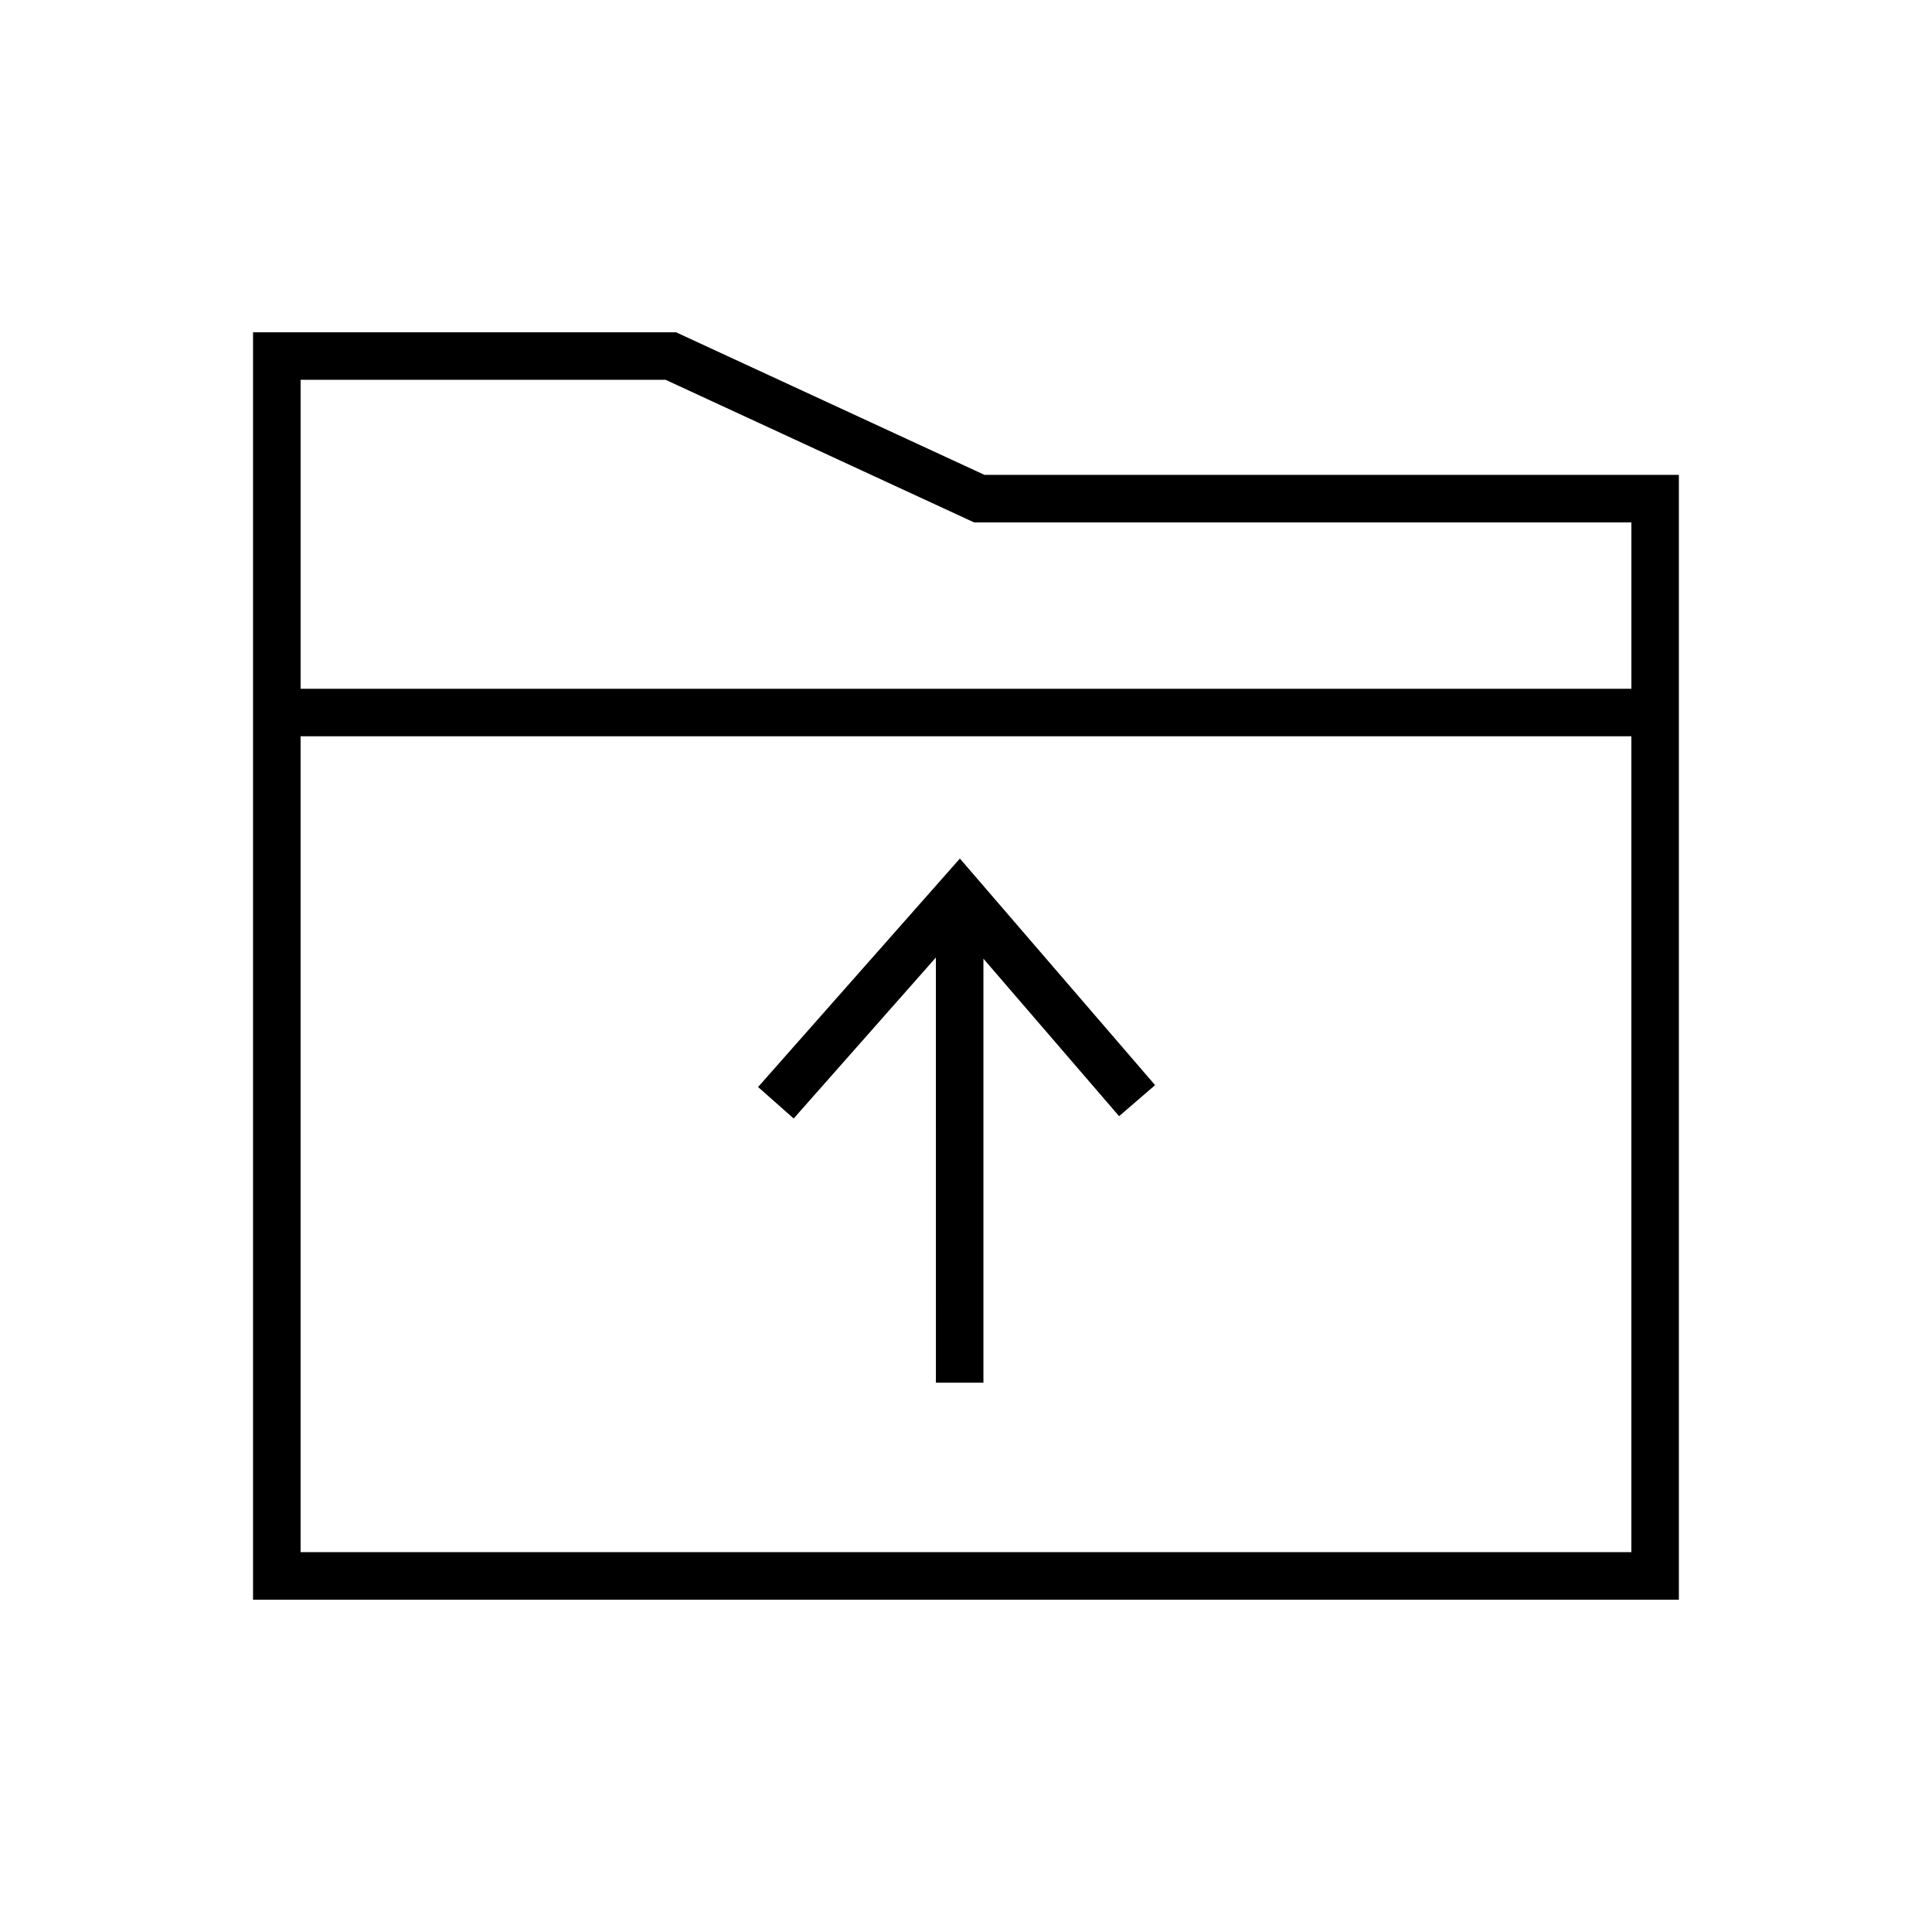 <?xml version="1.0" encoding="UTF-8"?>
<!-- Uploaded to: ICON Repo, www.svgrepo.com, Generator: ICON Repo Mixer Tools -->
<svg fill="#000000" width="800px" height="800px" version="1.1" viewBox="144 144 512 512" xmlns="http://www.w3.org/2000/svg">
 <path d="m323.16 232.06 81.738 37.785h184.02v298.09h-377.86v-335.87zm253.17 107.06h-352.67v216.22h352.67zm-177.95 32.406 51.734 60.047-9.543 8.223-35.953-41.734v112.36h-12.594l-0.004-112.67-37.684 42.66-9.438-8.34zm-77.984-126.87h-96.73v81.871h352.67v-44.086h-174.2z"/>
</svg>